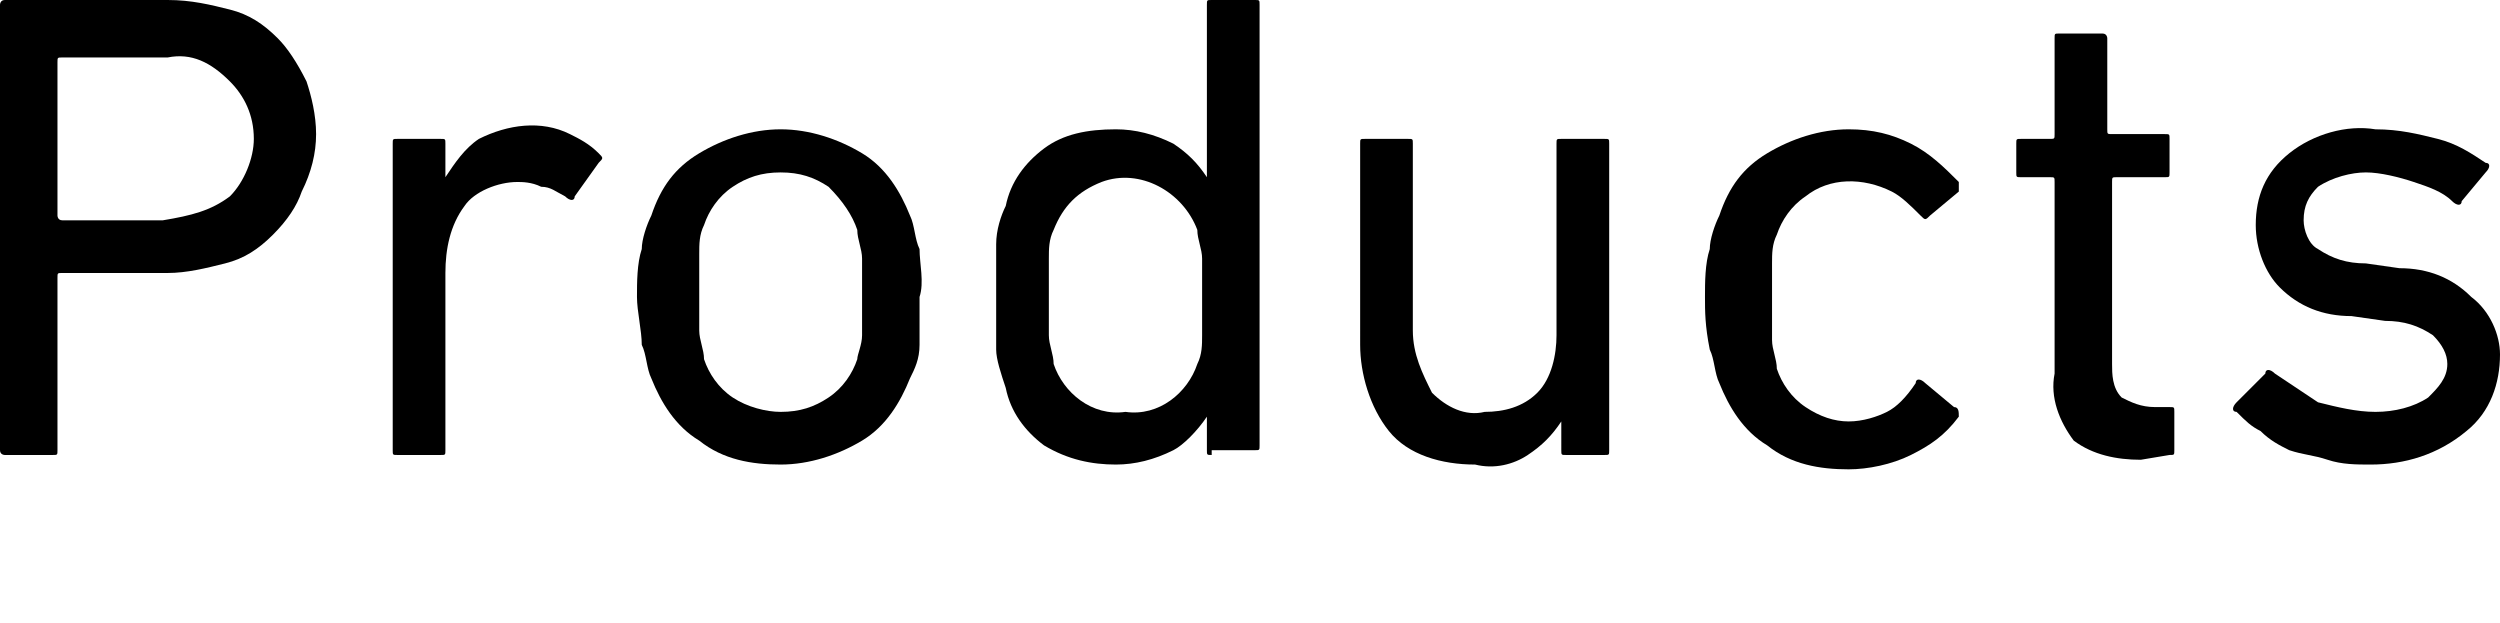 <?xml version="1.0" encoding="utf-8"?>
<!-- Generator: Adobe Illustrator 24.3.0, SVG Export Plug-In . SVG Version: 6.00 Build 0)  -->
<svg version="1.1" id="レイヤー_1" xmlns="http://www.w3.org/2000/svg" xmlns:xlink="http://www.w3.org/1999/xlink" x="0px"
	 y="0px" width="52.2px" height="13px" viewBox="0 0 52.2 13" style="enable-background:new 0 0 52.2 13;" xml:space="preserve">
<path d="M0.1,9.5C0.1,9.5,0,9.5,0,9.4c0,0,0,0,0,0V0.1C0,0.1,0,0,0.1,0c0,0,0,0,0,0h3.4C4,0,4.4,0.1,4.8,0.2c0.4,0.1,0.7,0.3,1,0.6
	C6,1,6.2,1.3,6.4,1.7C6.5,2,6.6,2.4,6.6,2.8c0,0.4-0.1,0.8-0.3,1.2C6.2,4.3,6,4.6,5.7,4.9c-0.3,0.3-0.6,0.5-1,0.6
	C4.3,5.6,3.9,5.7,3.5,5.7H1.3c-0.1,0-0.1,0-0.1,0.1v3.6c0,0.1,0,0.1-0.1,0.1c0,0,0,0,0,0H0.1z M4.8,4.1c0.3-0.3,0.5-0.8,0.5-1.2
	c0-0.5-0.2-0.9-0.5-1.2C4.4,1.3,4,1.1,3.5,1.2H1.3c-0.1,0-0.1,0-0.1,0.1v3.2c0,0,0,0.1,0.1,0.1h2.1C4,4.5,4.4,4.4,4.8,4.1z"/>
<path d="M8.3,9.5c-0.1,0-0.1,0-0.1-0.1c0,0,0,0,0,0V3c0-0.1,0-0.1,0.1-0.1c0,0,0,0,0,0h0.9c0.1,0,0.1,0,0.1,0.1c0,0,0,0,0,0v0.7l0,0
	C9.5,3.4,9.7,3.1,10,2.9c0.6-0.3,1.3-0.4,1.9-0.1c0.2,0.1,0.4,0.2,0.6,0.4c0.1,0.1,0.1,0.1,0,0.2L12,4.1c0,0.1-0.1,0.1-0.2,0
	c0,0,0,0,0,0c-0.2-0.1-0.3-0.2-0.5-0.2c-0.2-0.1-0.4-0.1-0.5-0.1c-0.4,0-0.9,0.2-1.1,0.5C9.4,4.7,9.3,5.2,9.3,5.7v3.7
	c0,0.1,0,0.1-0.1,0.1c0,0,0,0,0,0H8.3z"/>
<path d="M16.3,9.7c-0.6,0-1.2-0.1-1.7-0.5c-0.5-0.3-0.8-0.8-1-1.3c-0.1-0.2-0.1-0.5-0.2-0.7c0-0.3-0.1-0.7-0.1-1c0-0.3,0-0.7,0.1-1
	c0-0.2,0.1-0.5,0.2-0.7c0.2-0.6,0.5-1,1-1.3c0.5-0.3,1.1-0.5,1.7-0.5c0.6,0,1.2,0.2,1.7,0.5c0.5,0.3,0.8,0.8,1,1.3
	c0.1,0.2,0.1,0.5,0.2,0.7c0,0.3,0.1,0.7,0,1c0,0.3,0,0.7,0,1c0,0.3-0.1,0.5-0.2,0.7c-0.2,0.5-0.5,1-1,1.3
	C17.5,9.5,16.9,9.7,16.3,9.7z M16.3,8.6c0.4,0,0.7-0.1,1-0.3c0.3-0.2,0.5-0.5,0.6-0.8C17.9,7.4,18,7.2,18,7c0-0.3,0-0.5,0-0.8
	c0-0.3,0-0.5,0-0.8c0-0.2-0.1-0.4-0.1-0.6c-0.1-0.3-0.3-0.6-0.6-0.9c-0.3-0.2-0.6-0.3-1-0.3c-0.4,0-0.7,0.1-1,0.3
	c-0.3,0.2-0.5,0.5-0.6,0.8c-0.1,0.2-0.1,0.4-0.1,0.6c0,0.2,0,0.5,0,0.8c0,0.3,0,0.6,0,0.8c0,0.2,0.1,0.4,0.1,0.6
	c0.1,0.3,0.3,0.6,0.6,0.8C15.6,8.5,16,8.6,16.3,8.6z"/>
<path d="M25.3,9.5c-0.1,0-0.1,0-0.1-0.1c0,0,0,0,0,0V8.7l0,0C25,9,24.7,9.3,24.5,9.4c-0.4,0.2-0.8,0.3-1.2,0.3c-0.5,0-1-0.1-1.5-0.4
	c-0.4-0.3-0.7-0.7-0.8-1.2c-0.1-0.3-0.2-0.6-0.2-0.8c0-0.4,0-0.7,0-1.1c0-0.4,0-0.7,0-1.1c0-0.3,0.1-0.6,0.2-0.8
	c0.1-0.5,0.4-0.9,0.8-1.2c0.4-0.3,0.9-0.4,1.5-0.4c0.4,0,0.8,0.1,1.2,0.3c0.3,0.2,0.5,0.4,0.7,0.7l0,0V0.1c0-0.1,0-0.1,0.1-0.1
	c0,0,0,0,0,0h0.9c0.1,0,0.1,0,0.1,0.1c0,0,0,0,0,0v9.2c0,0.1,0,0.1-0.1,0.1c0,0,0,0,0,0H25.3z M23.5,8.6c0.7,0.1,1.3-0.4,1.5-1
	c0.1-0.2,0.1-0.4,0.1-0.6c0-0.2,0-0.5,0-0.8s0-0.6,0-0.8c0-0.2-0.1-0.4-0.1-0.6c-0.3-0.8-1.2-1.3-2-1c-0.5,0.2-0.8,0.5-1,1
	c-0.1,0.2-0.1,0.4-0.1,0.6c0,0.2,0,0.5,0,0.8c0,0.3,0,0.6,0,0.8c0,0.2,0.1,0.4,0.1,0.6C22.2,8.2,22.8,8.7,23.5,8.6z"/>
<path d="M32.7,9.5c-0.1,0-0.1,0-0.1-0.1c0,0,0,0,0,0V8.8l0,0c-0.2,0.3-0.4,0.5-0.7,0.7c-0.3,0.2-0.7,0.3-1.1,0.2
	C30.1,9.7,29.4,9.5,29,9c-0.4-0.5-0.6-1.2-0.6-1.8V3c0-0.1,0-0.1,0.1-0.1c0,0,0,0,0,0h0.9c0.1,0,0.1,0,0.1,0.1c0,0,0,0,0,0v3.9
	c0,0.5,0.2,0.9,0.4,1.3c0.3,0.3,0.7,0.5,1.1,0.4c0.4,0,0.8-0.1,1.1-0.4c0.3-0.3,0.4-0.8,0.4-1.2V3c0-0.1,0-0.1,0.1-0.1c0,0,0,0,0,0
	h0.9c0.1,0,0.1,0,0.1,0.1c0,0,0,0,0,0v6.4c0,0.1,0,0.1-0.1,0.1c0,0,0,0,0,0H32.7z"/>
<path d="M35.6,6.2c0-0.3,0-0.7,0.1-1c0-0.2,0.1-0.5,0.2-0.7c0.2-0.6,0.5-1,1-1.3c0.5-0.3,1.1-0.5,1.7-0.5c0.5,0,0.9,0.1,1.3,0.3
	c0.4,0.2,0.7,0.5,1,0.8c0,0.1,0,0.2,0,0.2c0,0,0,0,0,0l-0.6,0.5c-0.1,0.1-0.1,0.1-0.2,0c-0.2-0.2-0.4-0.4-0.6-0.5
	c-0.6-0.3-1.3-0.3-1.8,0.1c-0.3,0.2-0.5,0.5-0.6,0.8c-0.1,0.2-0.1,0.4-0.1,0.6c0,0.2,0,0.5,0,0.8s0,0.6,0,0.8c0,0.2,0.1,0.4,0.1,0.6
	c0.1,0.3,0.3,0.6,0.6,0.8c0.3,0.2,0.6,0.3,0.9,0.3c0.3,0,0.6-0.1,0.8-0.2c0.2-0.1,0.4-0.3,0.6-0.6c0-0.1,0.1-0.1,0.2,0c0,0,0,0,0,0
	l0.6,0.5c0.1,0,0.1,0.1,0.1,0.2c0,0,0,0,0,0c-0.3,0.4-0.6,0.6-1,0.8c-0.4,0.2-0.9,0.3-1.3,0.3c-0.6,0-1.2-0.1-1.7-0.5
	c-0.5-0.3-0.8-0.8-1-1.3c-0.1-0.2-0.1-0.5-0.2-0.7C35.6,6.8,35.6,6.5,35.6,6.2z"/>
<path d="M44.7,9.6c-0.5,0-1-0.1-1.4-0.4c-0.3-0.4-0.5-0.9-0.4-1.4V3.8c0-0.1,0-0.1-0.1-0.1h-0.6c-0.1,0-0.1,0-0.1-0.1c0,0,0,0,0,0V3
	c0-0.1,0-0.1,0.1-0.1c0,0,0,0,0,0h0.6c0.1,0,0.1,0,0.1-0.1V0.8c0-0.1,0-0.1,0.1-0.1c0,0,0,0,0,0h0.9C44,0.7,44,0.8,44,0.8
	c0,0,0,0,0,0v1.9c0,0.1,0,0.1,0.1,0.1h1.1c0.1,0,0.1,0,0.1,0.1c0,0,0,0,0,0v0.7c0,0.1,0,0.1-0.1,0.1c0,0,0,0,0,0h-1
	c-0.1,0-0.1,0-0.1,0.1v3.8c0,0.2,0,0.5,0.2,0.7c0.2,0.1,0.4,0.2,0.7,0.2h0.3c0.1,0,0.1,0,0.1,0.1v0.8c0,0.1,0,0.1-0.1,0.1
	c0,0,0,0,0,0L44.7,9.6z"/>
<path d="M49.5,9.7c-0.3,0-0.6,0-0.9-0.1c-0.3-0.1-0.5-0.1-0.8-0.2c-0.2-0.1-0.4-0.2-0.6-0.4c-0.2-0.1-0.3-0.2-0.5-0.4
	c-0.1,0-0.1-0.1,0-0.2c0,0,0,0,0,0l0.6-0.6c0-0.1,0.1-0.1,0.2,0c0,0,0,0,0,0c0.3,0.2,0.6,0.4,0.9,0.6c0.4,0.1,0.8,0.2,1.2,0.2
	c0.4,0,0.8-0.1,1.1-0.3c0.2-0.2,0.4-0.4,0.4-0.7c0-0.2-0.1-0.4-0.3-0.6c-0.3-0.2-0.6-0.3-1-0.3l-0.7-0.1c-0.6,0-1.1-0.2-1.5-0.6
	c-0.3-0.3-0.5-0.8-0.5-1.3c0-0.6,0.2-1.1,0.7-1.5c0.5-0.4,1.2-0.6,1.8-0.5c0.5,0,0.9,0.1,1.3,0.2c0.4,0.1,0.7,0.3,1,0.5
	c0.1,0,0.1,0.1,0,0.2l-0.5,0.6c0,0.1-0.1,0.1-0.2,0c0,0,0,0,0,0C51,4,50.7,3.9,50.4,3.8c-0.3-0.1-0.7-0.2-1-0.2
	c-0.3,0-0.7,0.1-1,0.3c-0.2,0.2-0.3,0.4-0.3,0.7c0,0.2,0.1,0.5,0.3,0.6c0.3,0.2,0.6,0.3,1,0.3l0.7,0.1c0.6,0,1.1,0.2,1.5,0.6
	C52,6.5,52.2,7,52.2,7.4c0,0.6-0.2,1.2-0.7,1.6C50.9,9.5,50.2,9.7,49.5,9.7z"/>
</svg>
